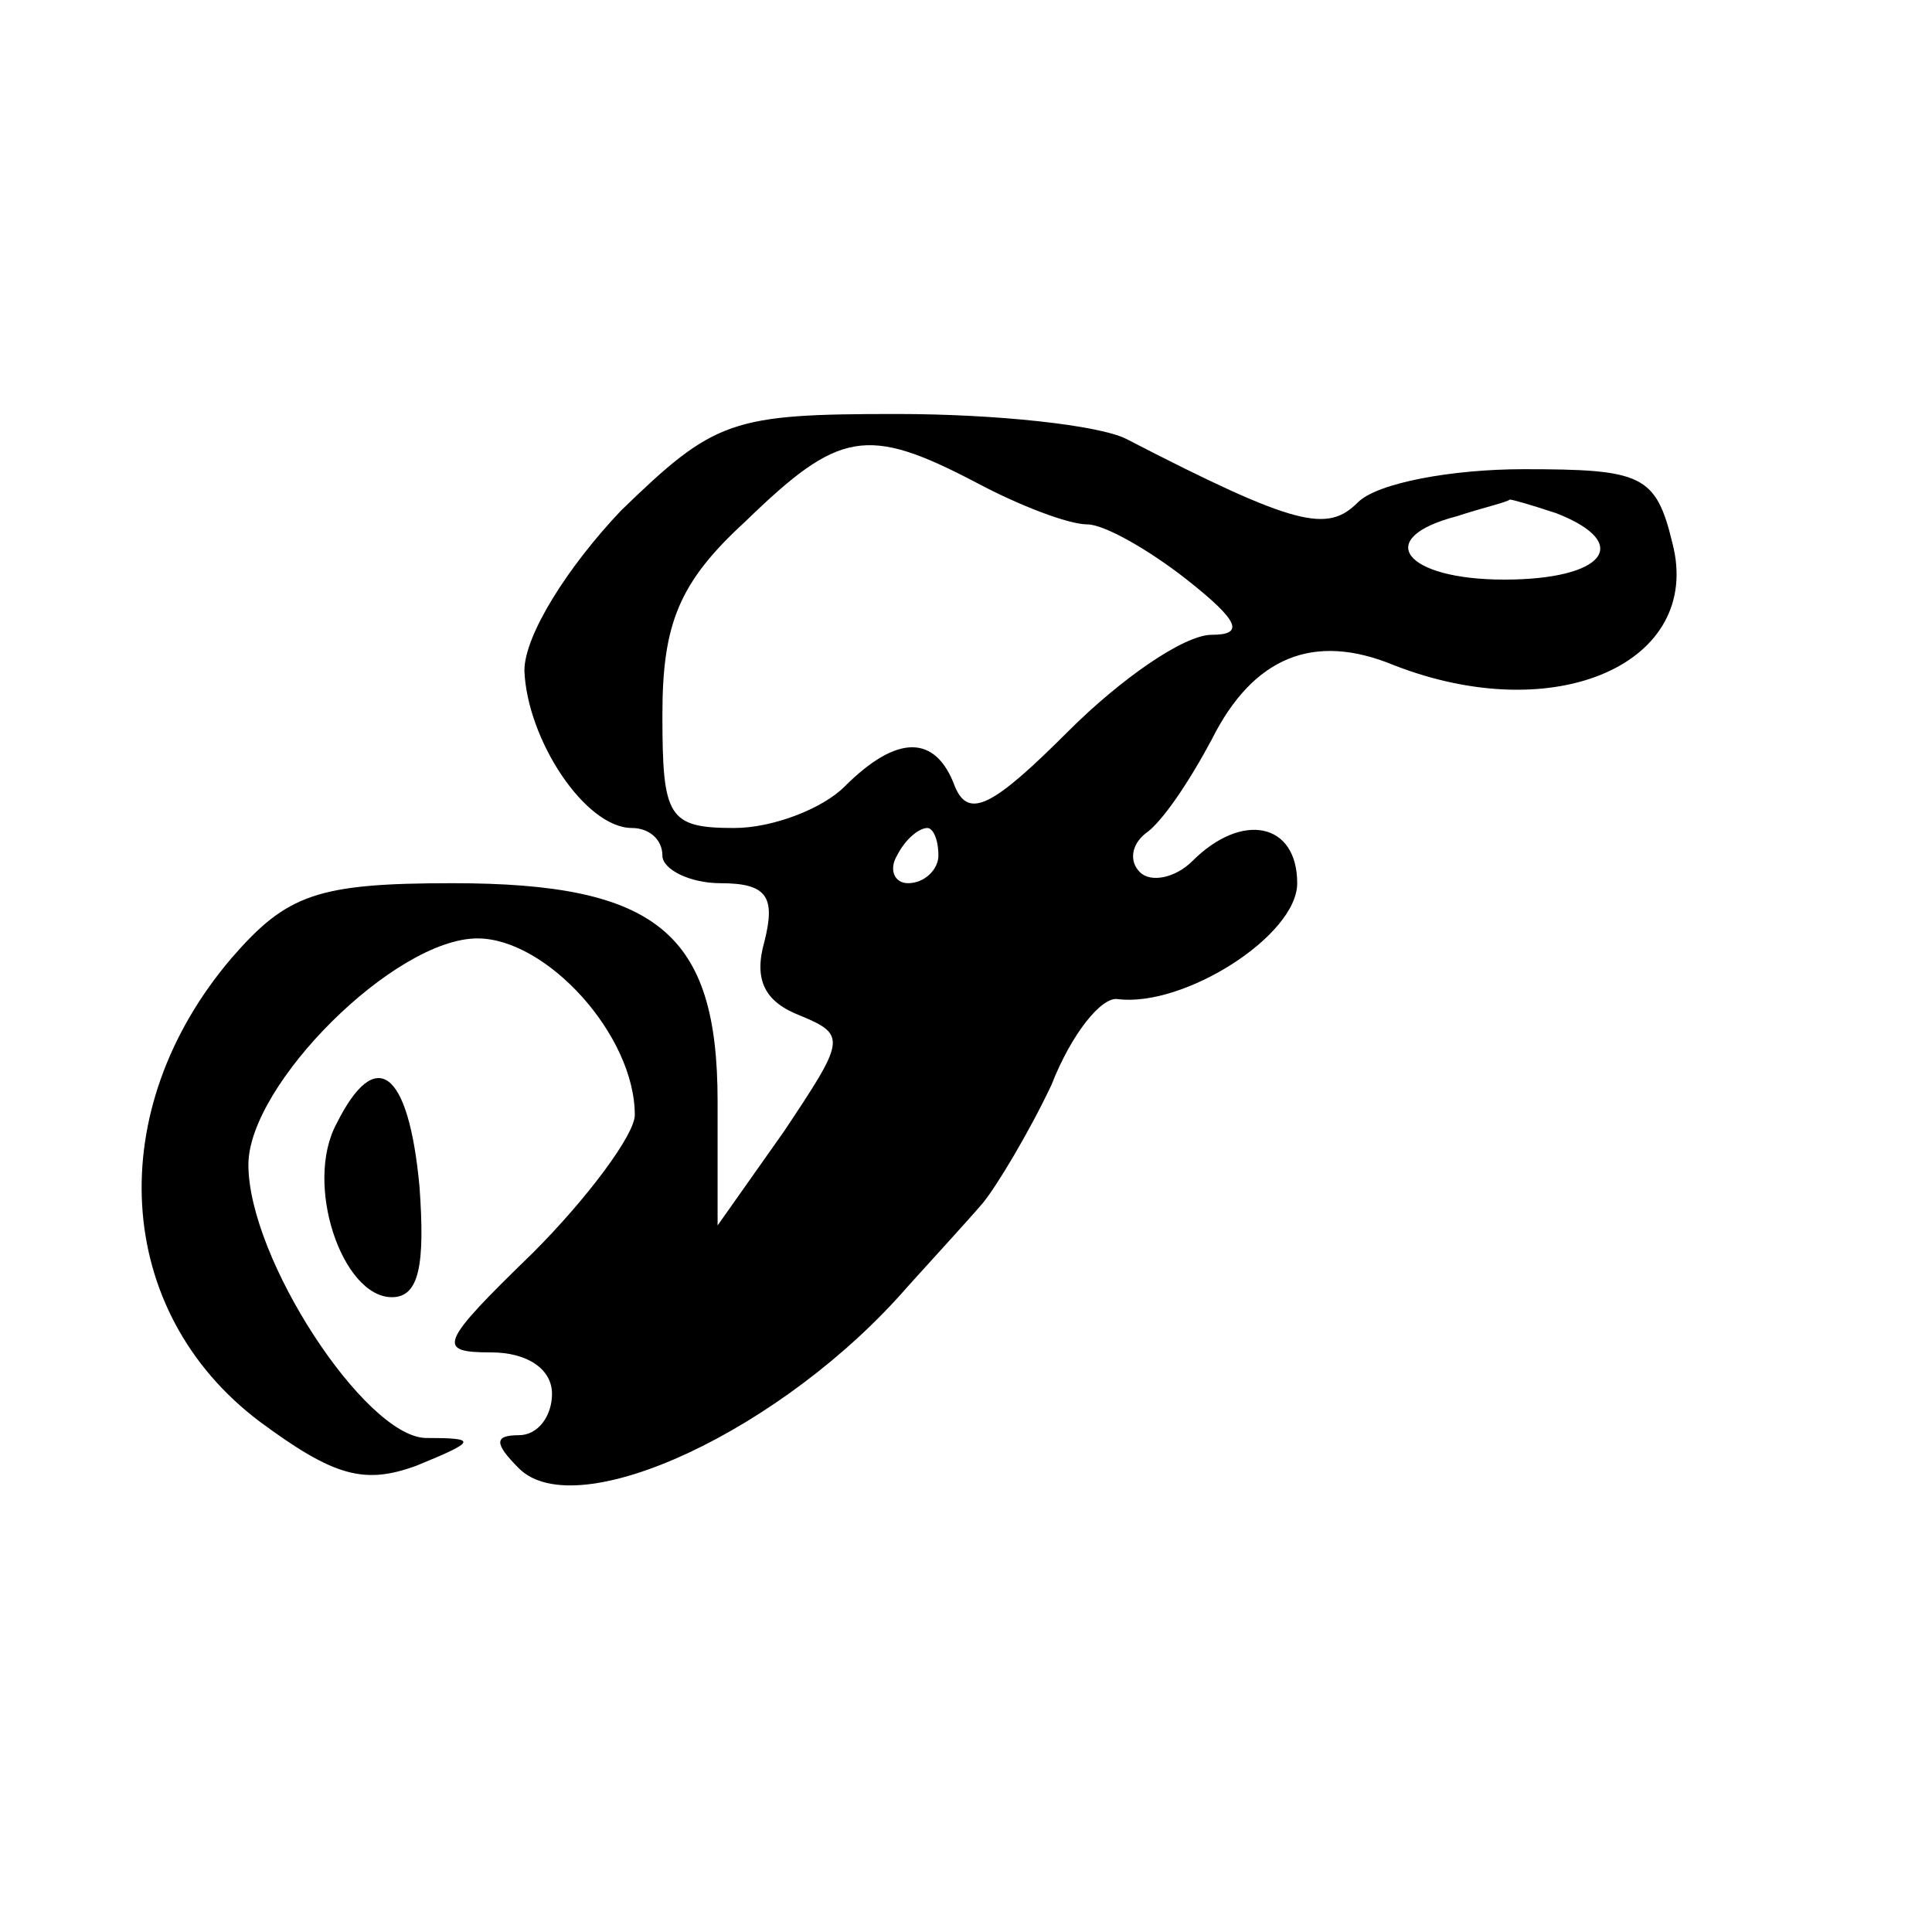 <?xml version="1.0" standalone="no"?>
<!DOCTYPE svg PUBLIC "-//W3C//DTD SVG 20010904//EN"
 "http://www.w3.org/TR/2001/REC-SVG-20010904/DTD/svg10.dtd">
<svg version="1.0" xmlns="http://www.w3.org/2000/svg"
 width="70pt" height="70pt" viewBox="0 0 70 70"
 preserveAspectRatio="xMidYMid meet">
<g transform="translate(0,70) scale(0.1,-0.1)"
fill="#000000" stroke="none">
<path d="M225 515 c-19 -20 -35 -45 -35 -58 1 -25 22 -57 39 -57 6 0 11 -4 11
-10 0 -5 10 -10 21 -10 17 0 20 -5 16 -21 -4 -14 0 -22 13 -27 17 -7 16 -9 -6
-42 l-24 -34 0 45 c0 61 -22 79 -96 79 -49 0 -60 -4 -80 -27 -47 -55 -43 -128
10 -168 27 -20 38 -23 57 -16 22 9 22 10 3 10 -22 1 -64 65 -64 99 0 29 53 82
83 82 25 0 57 -35 57 -64 0 -7 -17 -30 -37 -50 -34 -33 -35 -36 -15 -36 13 0
22 -6 22 -15 0 -8 -5 -15 -12 -15 -9 0 -9 -3 0 -12 21 -21 96 14 141 66 9 10
21 23 27 30 5 6 17 26 25 43 7 18 18 32 24 31 24 -3 65 23 65 42 0 22 -20 26
-38 8 -6 -6 -15 -8 -19 -4 -4 4 -3 10 2 14 6 4 16 19 24 34 15 30 37 39 66 27
59 -23 112 1 101 44 -6 25 -11 27 -54 27 -26 0 -53 -5 -60 -12 -11 -11 -22 -9
-84 23 -10 5 -47 9 -83 9 -60 0 -66 -2 -100 -35z m129 10 c15 -8 33 -15 40
-15 6 0 22 -9 36 -20 19 -15 21 -20 9 -20 -10 0 -33 -16 -52 -35 -27 -27 -36
-32 -41 -20 -7 19 -21 19 -40 0 -8 -8 -26 -15 -40 -15 -24 0 -26 4 -26 41 0
33 6 48 30 70 34 33 44 35 84 14z m210 -11 c28 -11 17 -24 -19 -24 -36 0 -48
15 -17 23 9 3 18 5 19 6 1 0 8 -2 17 -5z m-224 -124 c0 -5 -5 -10 -11 -10 -5
0 -7 5 -4 10 3 6 8 10 11 10 2 0 4 -4 4 -10z"/>
<path d="M122 293 c-12 -22 2 -63 20 -63 10 0 12 12 10 40 -4 43 -16 51 -30
23z"/>
</g>
</svg>
